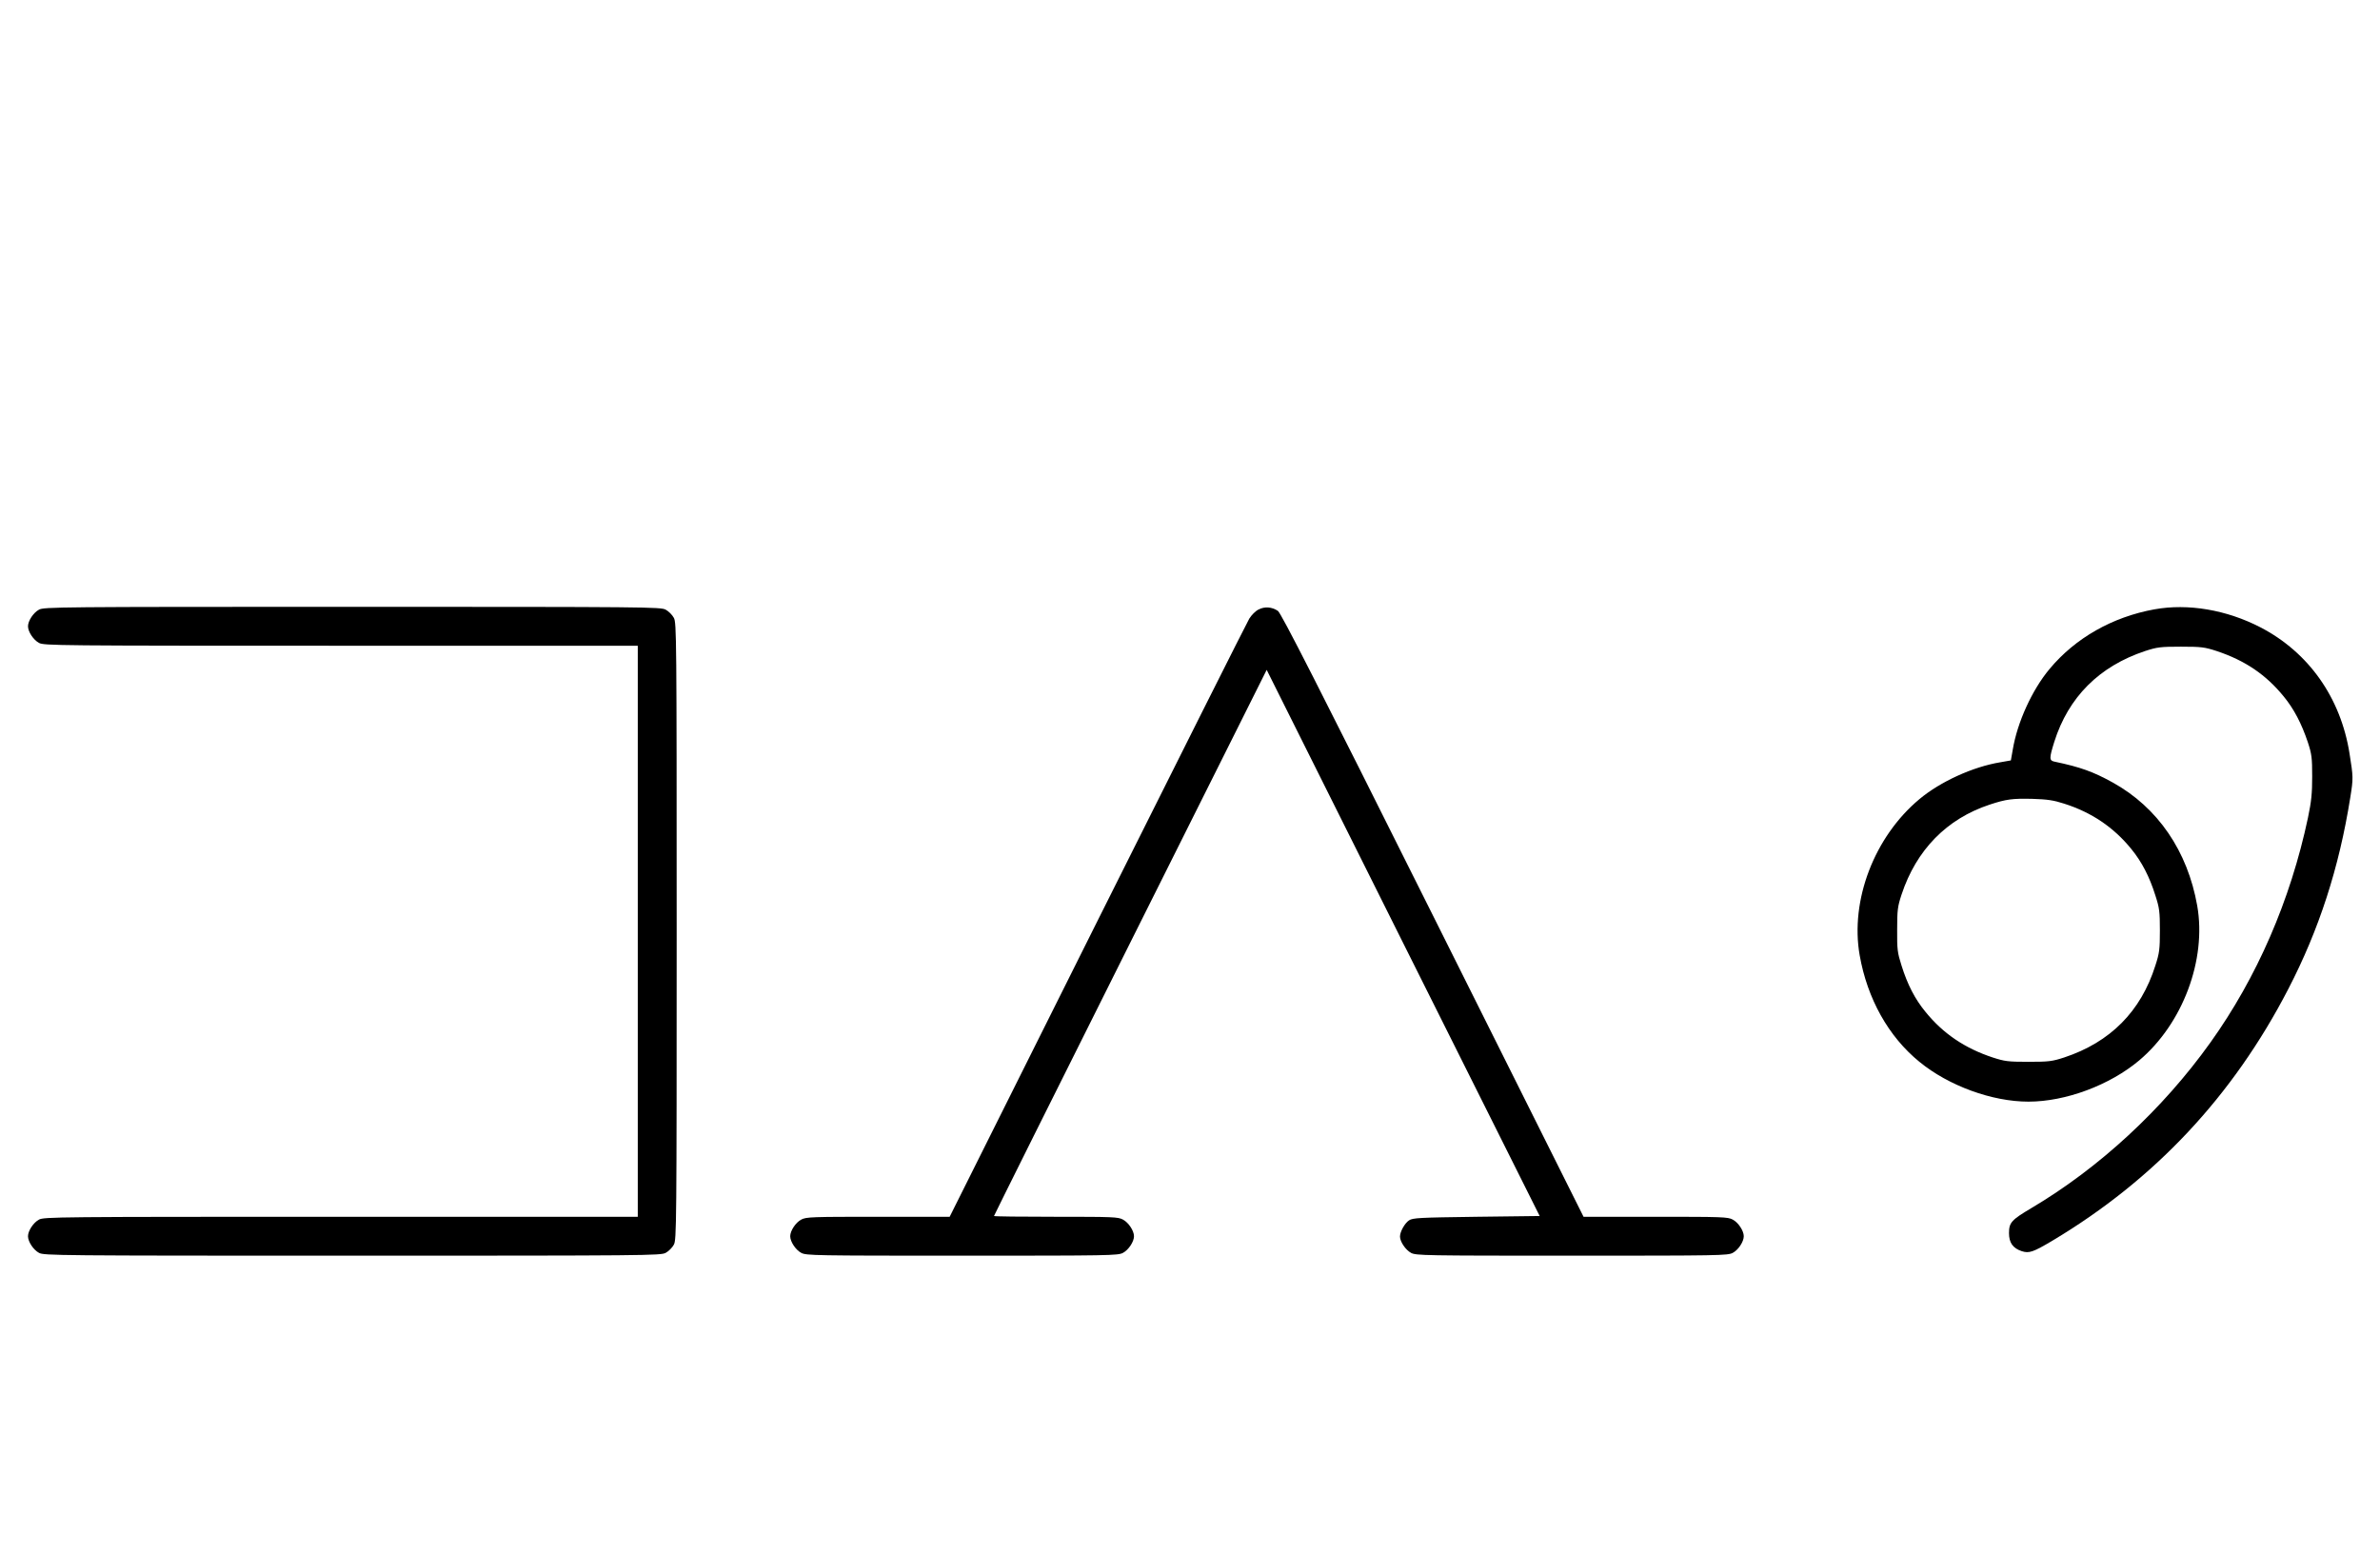 <?xml version="1.0" standalone="no"?>
<!DOCTYPE svg PUBLIC "-//W3C//DTD SVG 20010904//EN"
 "http://www.w3.org/TR/2001/REC-SVG-20010904/DTD/svg10.dtd">
<svg version="1.0" xmlns="http://www.w3.org/2000/svg"
 width="1530pt" height="1000pt" viewBox="0 0 1530 1000"
 preserveAspectRatio="xMidYMid meet">
<g transform="translate(0,1000) scale(0.1,-0.1)"
fill="#000000" stroke="none">
<path d="M251 6082 c-36 -19 -71 -72 -71 -107 0 -35 35 -88 71 -107 32 -17
113 -18 1941 -18 l1908 0 0 -1835 0 -1835 -1908 0 c-1828 0 -1909 -1 -1941
-18 -36 -19 -71 -72 -71 -107 0 -35 35 -88 71 -107 32 -17 115 -18 2014 -18
1899 0 1982 1 2014 18 19 10 43 34 53 53 17 32 18 115 18 2014 0 1899 -1 1982
-18 2014 -10 19 -34 43 -53 53 -32 17 -115 18 -2014 18 -1899 0 -1982 -1
-2014 -18z"/>
<path d="M8091 6083 c-19 -9 -46 -36 -60 -59 -14 -23 -453 -897 -976 -1943
l-950 -1901 -460 0 c-427 0 -463 -1 -494 -18 -36 -19 -71 -72 -71 -107 0 -35
35 -88 71 -107 32 -17 84 -18 1034 -18 950 0 1002 1 1034 18 36 19 71 72 71
107 0 35 -35 88 -71 107 -31 17 -65 18 -431 18 -219 0 -398 2 -398 5 0 3 394
794 876 1757 l877 1753 877 -1755 878 -1755 -407 -5 c-370 -5 -408 -7 -433
-23 -28 -19 -58 -73 -58 -104 0 -33 36 -86 71 -105 32 -17 84 -18 1034 -18
950 0 1002 1 1034 18 36 19 71 72 71 107 0 35 -35 88 -71 107 -31 17 -67 18
-496 18 l-463 0 -969 1938 c-743 1487 -976 1943 -996 1956 -39 26 -85 29 -124
9z"/>
<path d="M13850 6084 c-270 -49 -508 -184 -674 -383 -113 -135 -208 -344 -237
-520 l-12 -68 -68 -12 c-176 -29 -385 -124 -520 -237 -290 -242 -446 -650
-384 -1003 49 -279 185 -523 384 -685 188 -154 467 -256 701 -256 239 0 523
106 712 265 280 236 434 647 373 994 -62 352 -254 632 -543 792 -125 69 -207
99 -374 134 -35 7 -35 21 -2 127 91 288 289 486 584 584 77 25 98 28 230 28
132 0 153 -3 230 -28 183 -61 317 -152 431 -292 66 -80 115 -175 155 -294 25
-76 28 -100 28 -220 0 -110 -5 -159 -27 -265 -113 -532 -328 -1027 -628 -1446
-306 -428 -714 -805 -1150 -1063 -128 -76 -144 -93 -144 -161 0 -62 25 -97 82
-116 47 -15 72 -7 198 68 656 392 1159 928 1515 1616 198 382 327 779 399
1232 20 125 19 131 -5 283 -57 358 -262 649 -572 810 -218 113 -466 155 -682
116z m-580 -1249 c176 -56 318 -152 431 -291 68 -83 117 -178 155 -299 26 -80
29 -104 29 -225 0 -121 -3 -145 -29 -225 -93 -295 -290 -493 -586 -591 -77
-25 -98 -28 -230 -28 -132 0 -153 3 -230 28 -179 59 -319 154 -431 292 -68 82
-117 177 -155 299 -26 82 -29 103 -28 230 0 126 3 149 28 225 95 288 291 488
567 579 106 35 147 40 274 37 97 -3 137 -9 205 -31z"/>
</g>
</svg>
